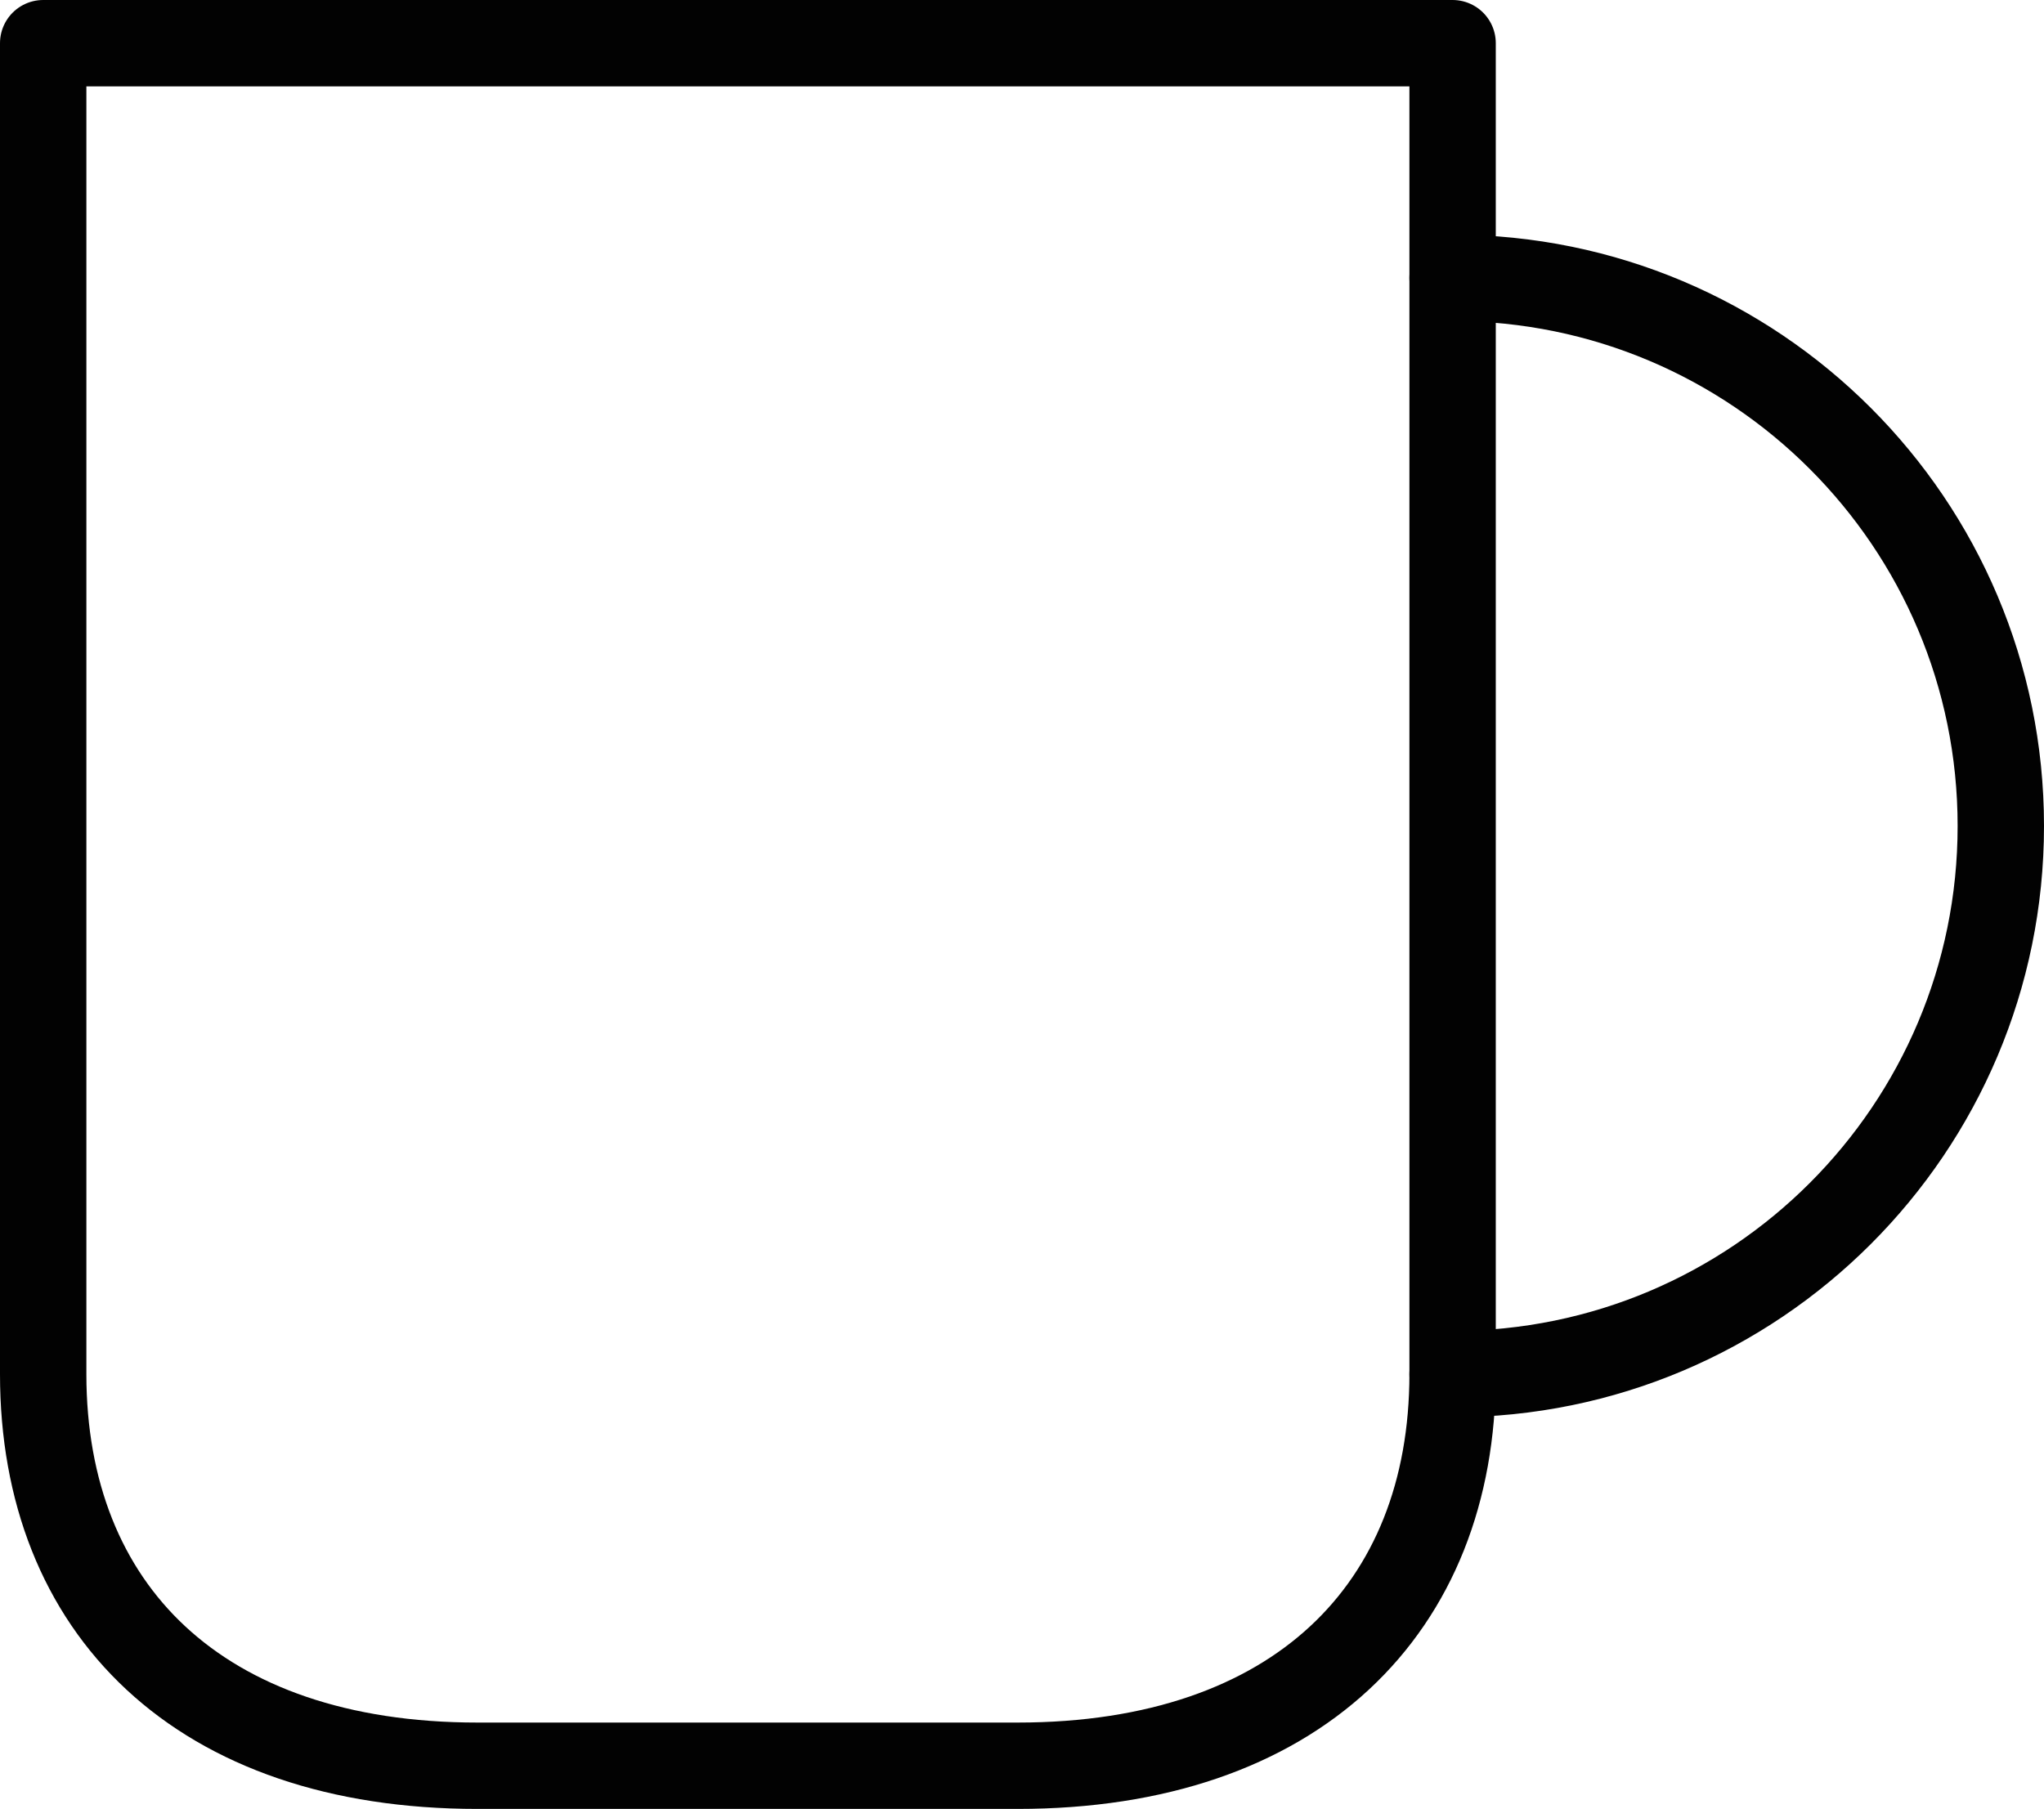 <?xml version="1.0" encoding="UTF-8"?>
<svg id="Layer_1" data-name="Layer 1" xmlns="http://www.w3.org/2000/svg" viewBox="0 0 40.23 35.61">
  <defs>
    <style>
      .cls-1 {
        fill: none;
        stroke: #020202;
        stroke-linecap: round;
        stroke-linejoin: round;
        stroke-width: 1.7px;
      }
    </style>
  </defs>
  <path class="cls-1" d="M28.59.85v26.2c0,4.62-3.08,7.71-8.56,7.71h-10.63c-5.48,0-8.55-3.08-8.55-7.71V.85s27.74,0,27.74,0Z"/>
  <path class="cls-1" d="M28.59,5.47c5.96,0,10.79,4.83,10.79,10.79s-4.83,10.79-10.79,10.79"/>
</svg>
